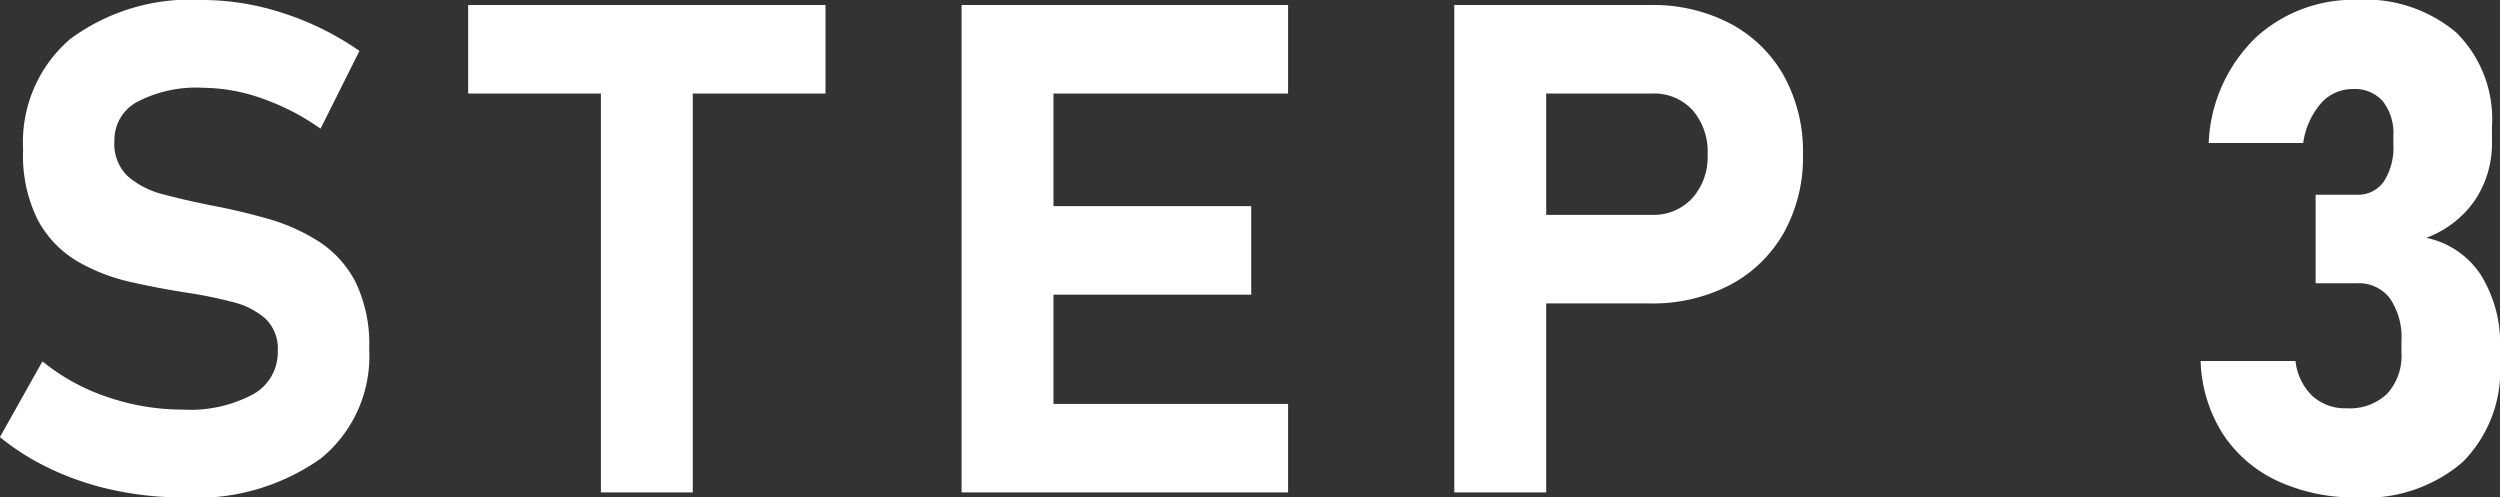 <svg xmlns="http://www.w3.org/2000/svg" width="94.679" height="18.84" viewBox="0 0 94.679 18.84">
  <rect x="0" y="0" width="94.679" height="18.84" fill="#333333" stroke="none"/>
  <path id="ttl_step3" d="M-40.713.19A12.476,12.476,0,0,1-43.3-.076a10.945,10.945,0,0,1-2.368-.781,9.466,9.466,0,0,1-1.993-1.238l1.612-2.869a7.81,7.81,0,0,0,2.463,1.352,8.833,8.833,0,0,0,2.869.476,5.052,5.052,0,0,0,2.641-.578,1.816,1.816,0,0,0,.939-1.631v-.013a1.568,1.568,0,0,0-.47-1.225,2.924,2.924,0,0,0-1.238-.628,16.311,16.311,0,0,0-1.669-.343q-1.079-.165-2.184-.413a7.092,7.092,0,0,1-2.031-.787A4.026,4.026,0,0,1-46.216-10.3a5.453,5.453,0,0,1-.565-2.679v-.013A5.138,5.138,0,0,1-45-17.17a7.651,7.651,0,0,1,5.027-1.479,9.855,9.855,0,0,1,3.047.5,10.906,10.906,0,0,1,2.882,1.428l-1.473,2.945a8.92,8.92,0,0,0-2.228-1.149,6.838,6.838,0,0,0-2.228-.4,4.828,4.828,0,0,0-2.476.527,1.643,1.643,0,0,0-.876,1.479v.013a1.7,1.7,0,0,0,.521,1.346,3.309,3.309,0,0,0,1.358.679q.838.222,1.8.413,1.066.2,2.12.5a7.228,7.228,0,0,1,1.93.857,4.022,4.022,0,0,1,1.4,1.536,5.392,5.392,0,0,1,.521,2.539v.025A4.981,4.981,0,0,1-35.52-1.276,8.146,8.146,0,0,1-40.713.19ZM-24.9,0V-16.948h3.479V0Zm-5.027-15.107v-3.352h13.533v3.352ZM-11.24,0V-18.459h3.479V0Zm1.257,0V-3.352H1.125V0Zm0-7.49v-3.352H-.271V-7.49Zm0-7.617v-3.352H1.125v3.352ZM9.006-7.16v-3.352h5.9a1.984,1.984,0,0,0,1.523-.628,2.336,2.336,0,0,0,.584-1.657,2.4,2.4,0,0,0-.571-1.682,1.974,1.974,0,0,0-1.536-.628h-5.9v-3.352H14.82a6.327,6.327,0,0,1,3.047.7A5.041,5.041,0,0,1,19.9-15.78a5.923,5.923,0,0,1,.724,2.983,5.856,5.856,0,0,1-.73,2.971,5.051,5.051,0,0,1-2.031,1.968,6.336,6.336,0,0,1-3.041.7ZM7.419,0V-18.459H10.9V0ZM41.6.19a6.954,6.954,0,0,1-2.971-.609,4.988,4.988,0,0,1-2.082-1.765,5.448,5.448,0,0,1-.863-2.793h3.593a2.167,2.167,0,0,0,.635,1.32,1.85,1.85,0,0,0,1.308.47,2.041,2.041,0,0,0,1.53-.552,2.132,2.132,0,0,0,.54-1.555v-.432a2.624,2.624,0,0,0-.438-1.625,1.482,1.482,0,0,0-1.25-.571H40.04v-3.352H41.6a1.186,1.186,0,0,0,1.022-.5,2.364,2.364,0,0,0,.362-1.4V-13.5a1.951,1.951,0,0,0-.4-1.314,1.4,1.4,0,0,0-1.124-.463,1.6,1.6,0,0,0-1.212.533,2.914,2.914,0,0,0-.679,1.511H35.99a5.877,5.877,0,0,1,1.79-4,5.452,5.452,0,0,1,3.809-1.422,5.344,5.344,0,0,1,3.79,1.25,4.617,4.617,0,0,1,1.339,3.548v.559a3.877,3.877,0,0,1-.647,2.234,3.867,3.867,0,0,1-1.841,1.422,3.258,3.258,0,0,1,2.063,1.4,4.9,4.9,0,0,1,.73,2.78V-4.9A4.9,4.9,0,0,1,45.6-1.143,5.622,5.622,0,0,1,41.6.19Z" transform="translate(47.657 18.649)" fill="#fff"/>
</svg>
